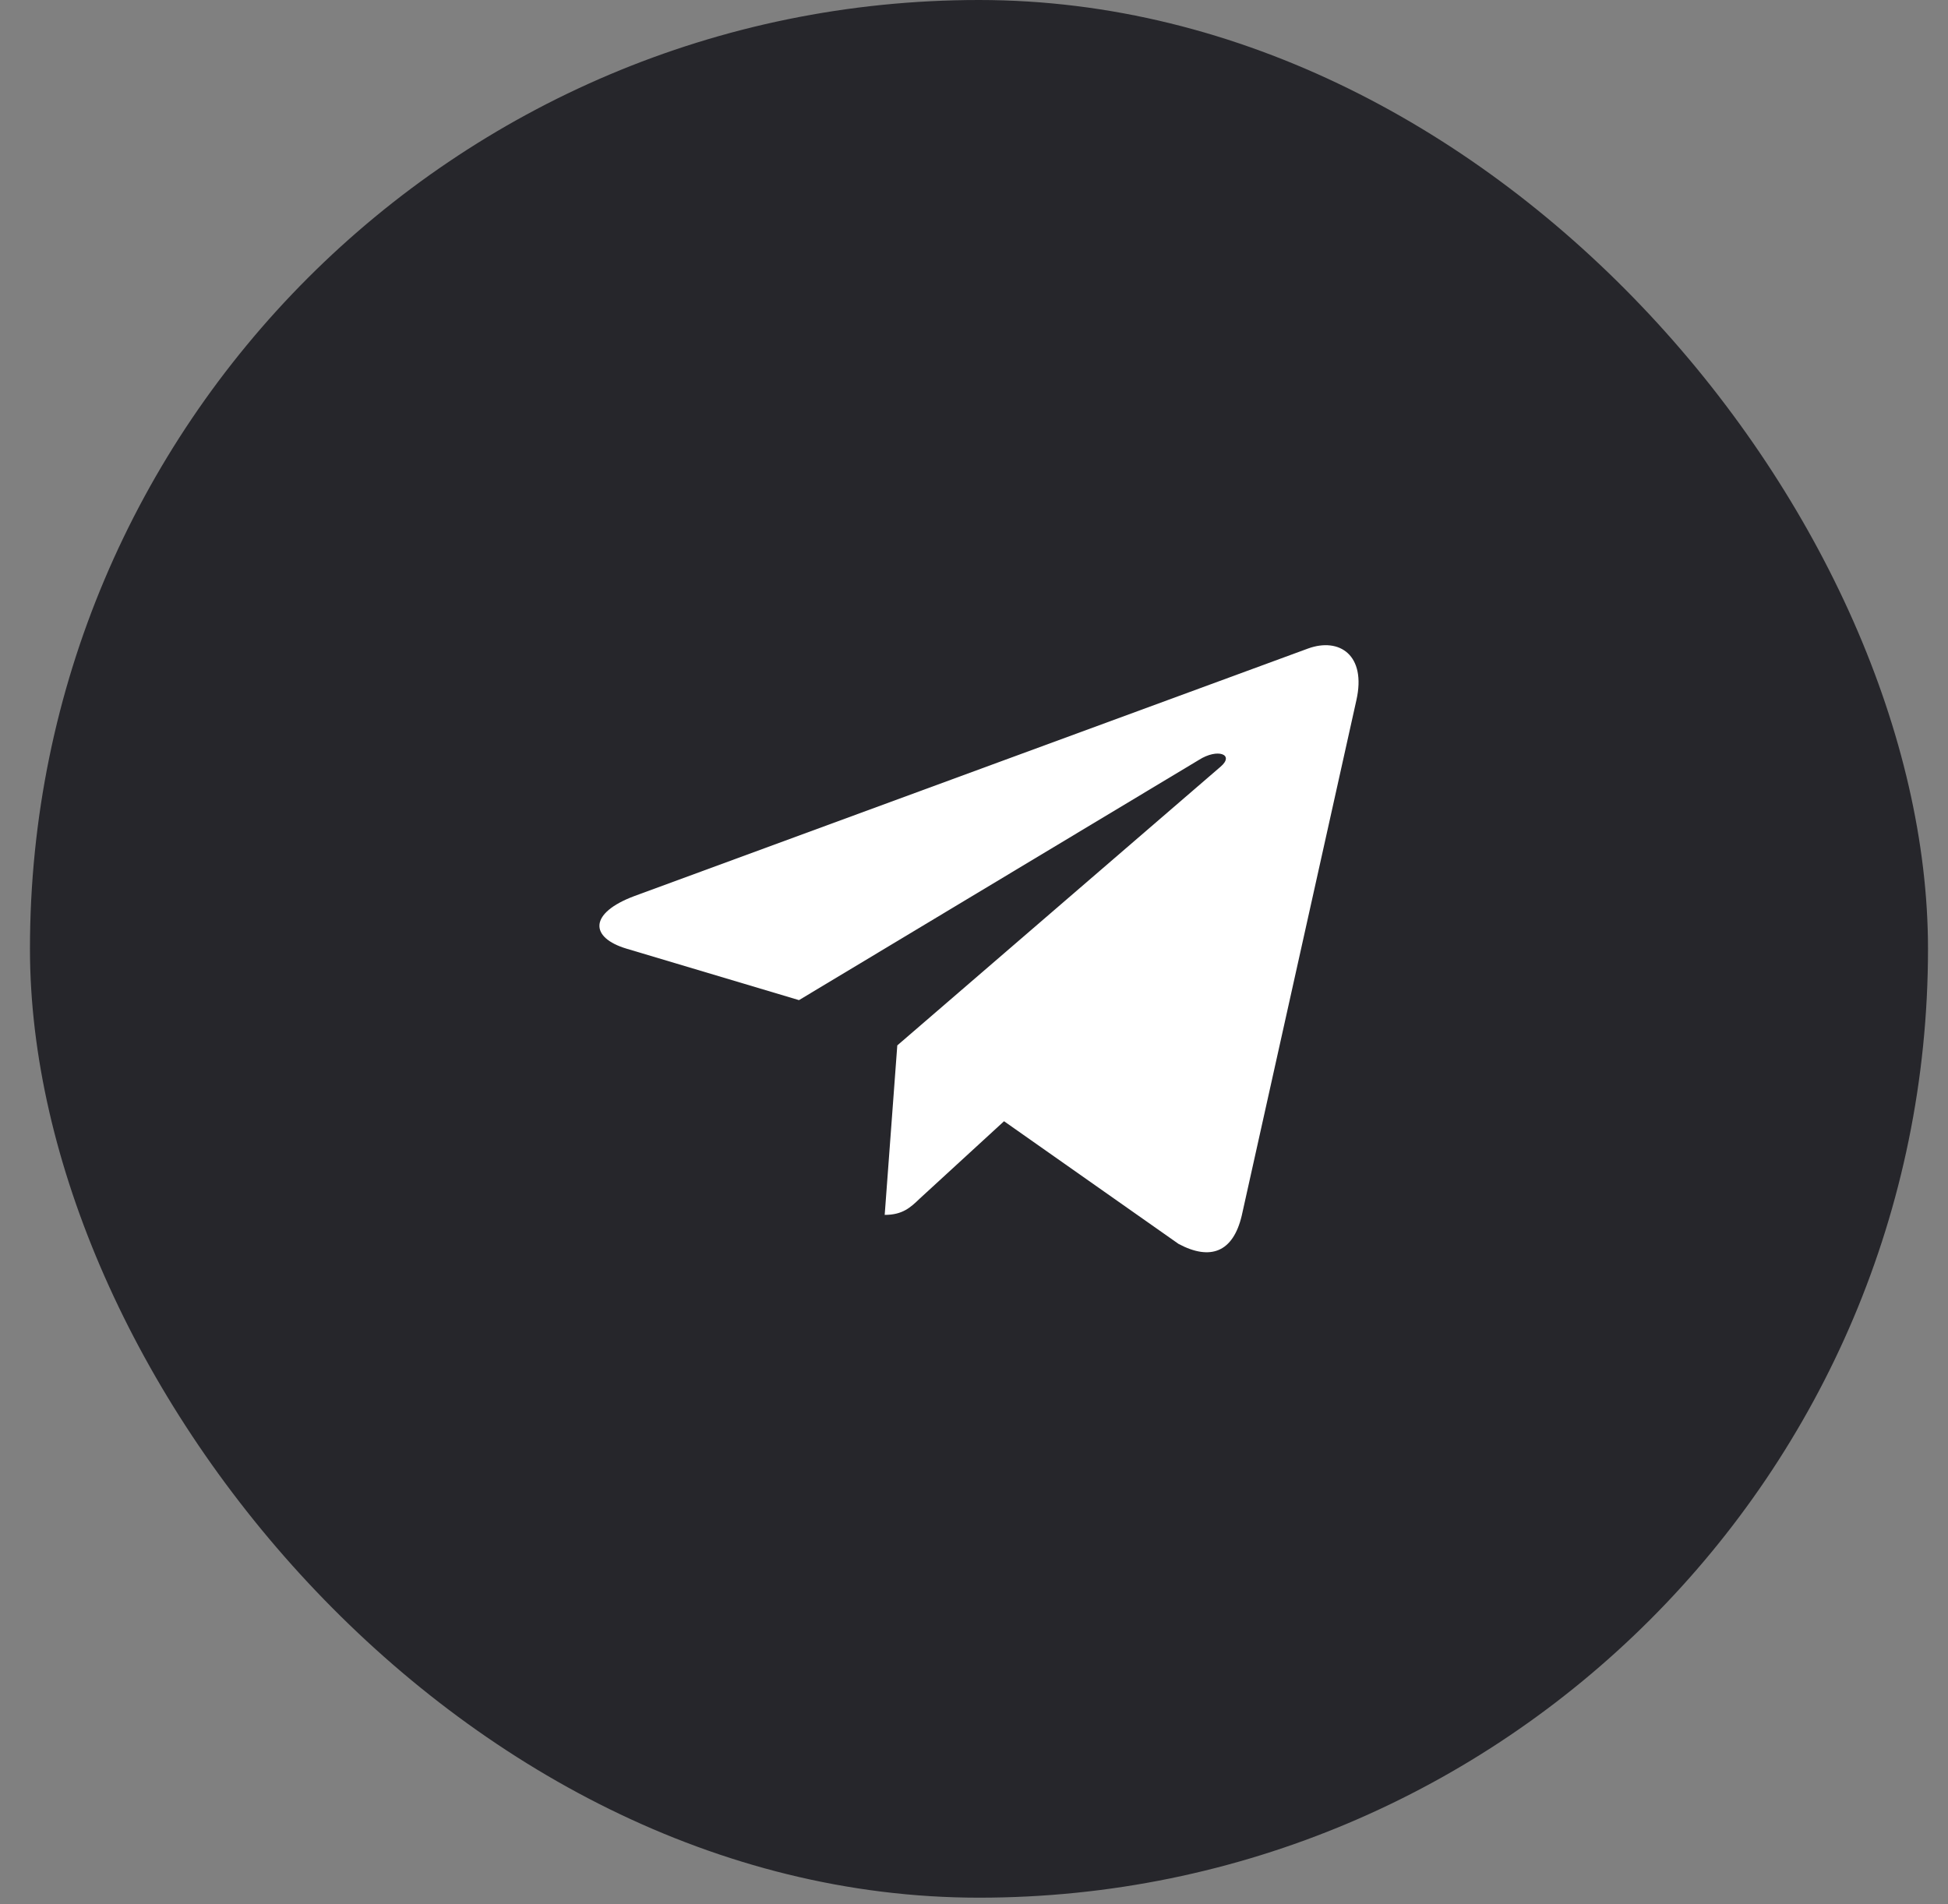 <svg width="45" height="44" viewBox="0 0 45 44" fill="none" xmlns="http://www.w3.org/2000/svg">
<rect x="0" y="0" width="45" height="44" fill="#808080" stroke="none"/>
<rect x="0.692" width="43.846" height="43.846" rx="21.923" fill="#26262B"/>
<path d="M20.728 24.154L20.437 28.07C20.851 28.07 21.033 27.899 21.248 27.692L23.194 25.906L27.226 28.741C27.966 29.135 28.486 28.928 28.685 28.087L31.333 16.18C31.569 15.134 30.939 14.723 30.22 14.983L14.661 20.701C13.599 21.096 13.616 21.665 14.48 21.921L18.457 23.108L27.695 17.558C28.13 17.281 28.524 17.433 28.199 17.712L20.728 24.154Z" fill="white"/>
</svg>
